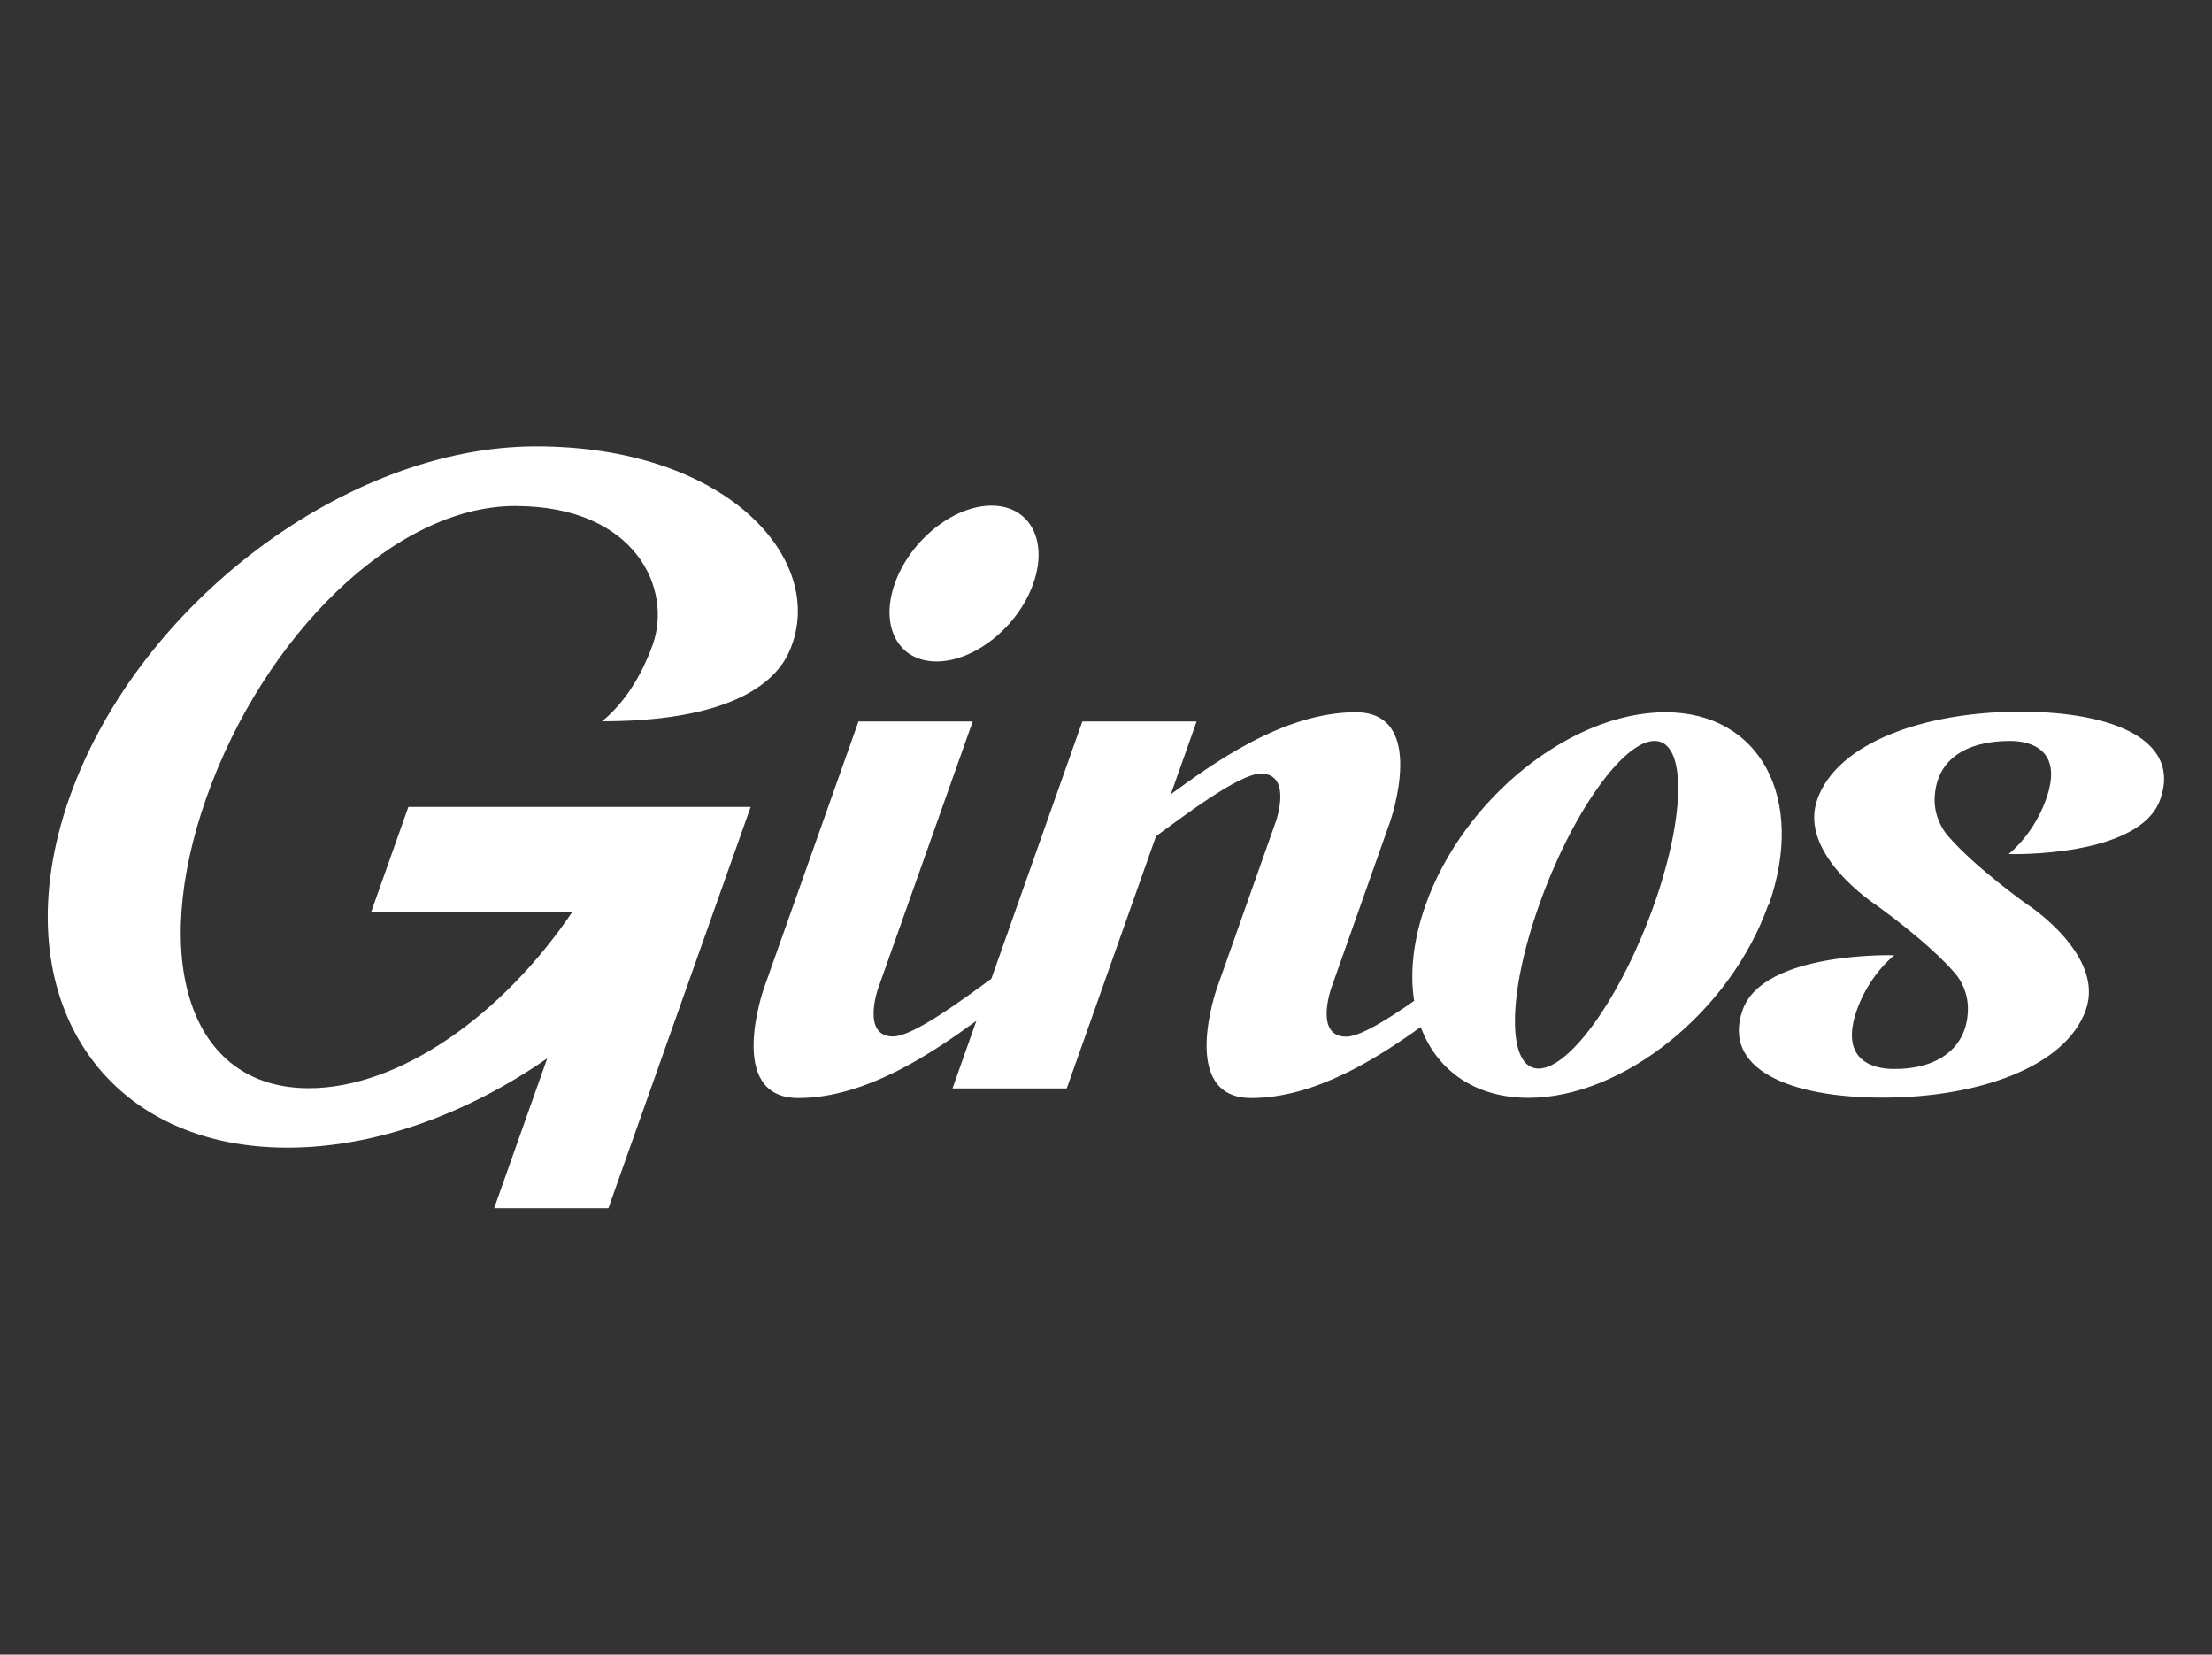 <?xml version="1.0" encoding="UTF-8"?><svg id="Capa_1" xmlns="http://www.w3.org/2000/svg" viewBox="0 0 115 86"><rect x="0" y="0" width="115" height="86" fill="#333333" stroke="none"/><defs><style>.cls-1{fill:#fff;}</style></defs><g id="Ginos_2"><path class="cls-1" d="m39.03,41.93h0l-7.4,20.87h-5.94l2.76-7.79c-4.17,2.89-8.94,4.64-13.5,4.64C5.13,59.66.06,51.5,3.62,41.43c3.57-10.07,14.42-18.23,24.25-18.23,9.83,0,14.99,5.76,13.29,10.35-.28.74-1.4,3.94-9.86,3.94,1.2-.98,2.05-2.39,2.62-3.94,1.07-2.92-.86-7.25-7.14-7.25s-13.08,6.78-16.04,15.13c-2.96,8.36-.96,15.13,5.32,15.13,4.69,0,10.06-3.78,13.7-9.17h-10.46l1.93-5.45h17.79s0,0,0,0Zm9.66-7.55c1.99,0,4.24-1.81,5.03-4.05.79-2.23-.18-4.05-2.17-4.05s-4.24,1.81-5.03,4.05c-.79,2.23.18,4.05,2.17,4.05Zm56.35,2.61c-4.93,0-9.51,1.58-10.56,4.56h0c-1.01,2.84,3.03,5.47,3.03,5.47,0,0,2.72,1.92,4.16,3.6.26.31.67.99.64,1.9-.06,2.05-1.7,3.06-3.85,3.04-1.2,0-2.82-.53-1.92-3.07.4-1.12,1.1-2.13,1.94-2.84,0,0-6.8-.21-7.88,2.84-1.08,3.04,2.35,4.56,7.28,4.56s9.51-1.58,10.56-4.56c1.01-2.84-3.02-5.47-3.03-5.47h0s-2.72-1.92-4.16-3.6c-.26-.31-.69-.99-.67-1.9.06-2.05,1.63-3,3.91-3.01,1.16,0,2.79.51,1.88,3.04-.4,1.12-1.1,2.13-1.94,2.84,0,0,6.8.21,7.88-2.84,1.08-3.04-2.35-4.56-7.28-4.56Zm-13.11,10.04c-1.96,5.54-7.55,10.03-12.47,10.03-2.59,0-4.49-1.24-5.41-3.23-.07-.15-.13-.3-.19-.45-2.19,1.57-5.45,3.69-8.81,3.69-3.8,0-1.79-5.69-1.79-5.69l3.07-8.68s.88-2.49-.78-2.49c-1.14,0-4.09,2.27-5.45,3.25l-4.64,13.11h-5.94l1.24-3.51c-2.18,1.58-5.67,4.01-9.26,4.01h0c-3.8,0-1.79-5.69-1.79-5.69l4.92-13.88h5.94l-4.92,13.88s-.88,2.49.78,2.49h0c1.05,0,3.64-1.93,5.11-3l4.73-13.37h5.94l-1.34,3.78c2.15-1.56,5.82-4.26,9.61-4.26s1.79,5.69,1.79,5.69l-3.07,8.68s-.23.66-.23,1.3c0,.6.21,1.19,1.02,1.19.73,0,2.2-.93,3.53-1.86-.23-1.46-.05-3.16.59-4.97,1.96-5.54,7.54-10.03,12.47-10.03s7.33,4.49,5.37,10.03Zm-5.91-8.52c-1.65,0-4.33,3.81-6,8.52-1.67,4.7-1.68,8.51-.03,8.51s4.33-3.81,6-8.51c1.66-4.7,1.68-8.52.03-8.52Z"/></g></svg>
